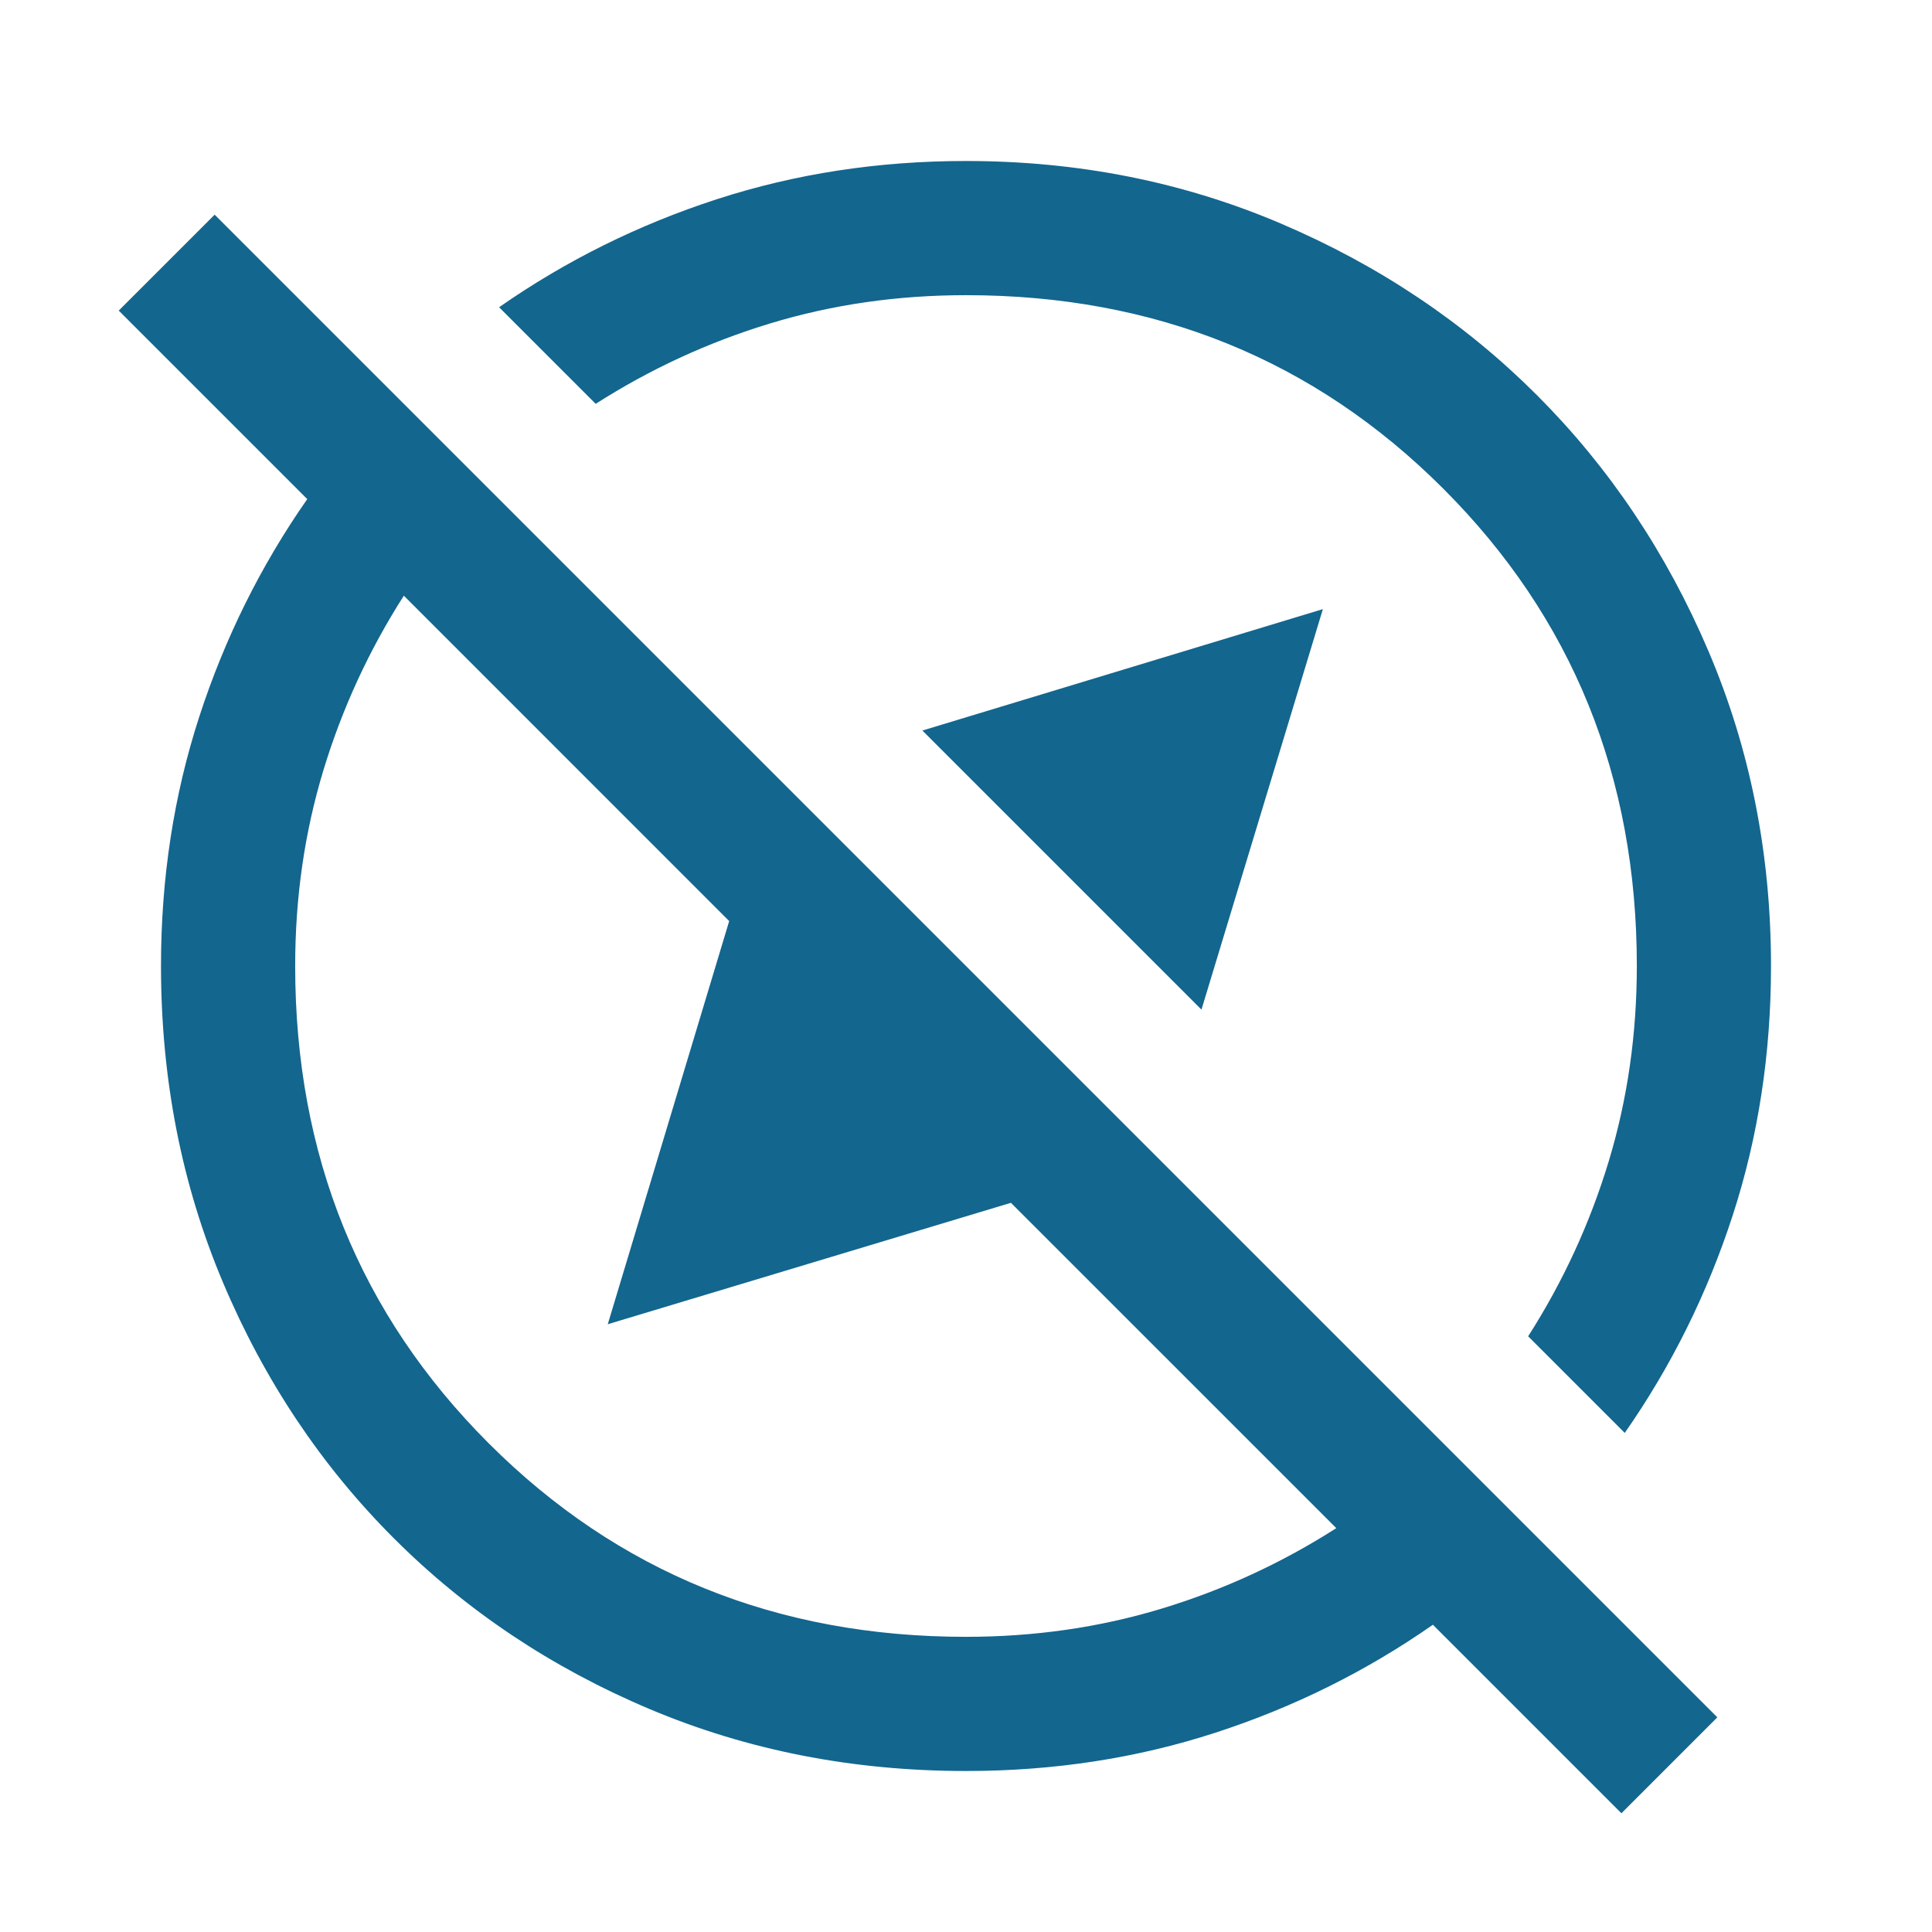 <svg xmlns="http://www.w3.org/2000/svg" height="40px" viewBox="0 -960 960 960" width="40px" fill="#13668e"><path d="m657.33-657.33-60.33 199L458.33-597l199-60.33ZM805.67-59 712-152.67Q662.33-118 603.83-99T480-80q-84.33 0-157.33-30.83-73-30.84-127-84.84t-84.84-127Q80-395.67 80-480q0-65.33 19-123.83T152.67-712L59-805.67l47.67-47.66 746.66 746.66L805.67-59Zm1.66-189-48-48q26-40.67 40-86.83 14-46.17 14-97.17 0-141-96.16-237.17Q621-813.33 480-813.33q-51 0-97.17 14-46.16 14-86.83 40l-48-48Q297.67-842 356.17-861T480-880q83.67 0 156.67 31.17 73 31.16 127 85.16t85.16 127Q880-563.67 880-480q0 65.33-19 123.83T807.33-248ZM527.67-527.67Zm-95.34 95.34ZM480-146.67q51 0 97.17-14 46.16-14 86.83-40L502.33-362.33 302-302l60.33-200.33L200.67-664q-26 40.67-40 86.83-14 46.17-14 97.17 0 141 96.16 237.17Q339-146.67 480-146.67Z"/></svg>